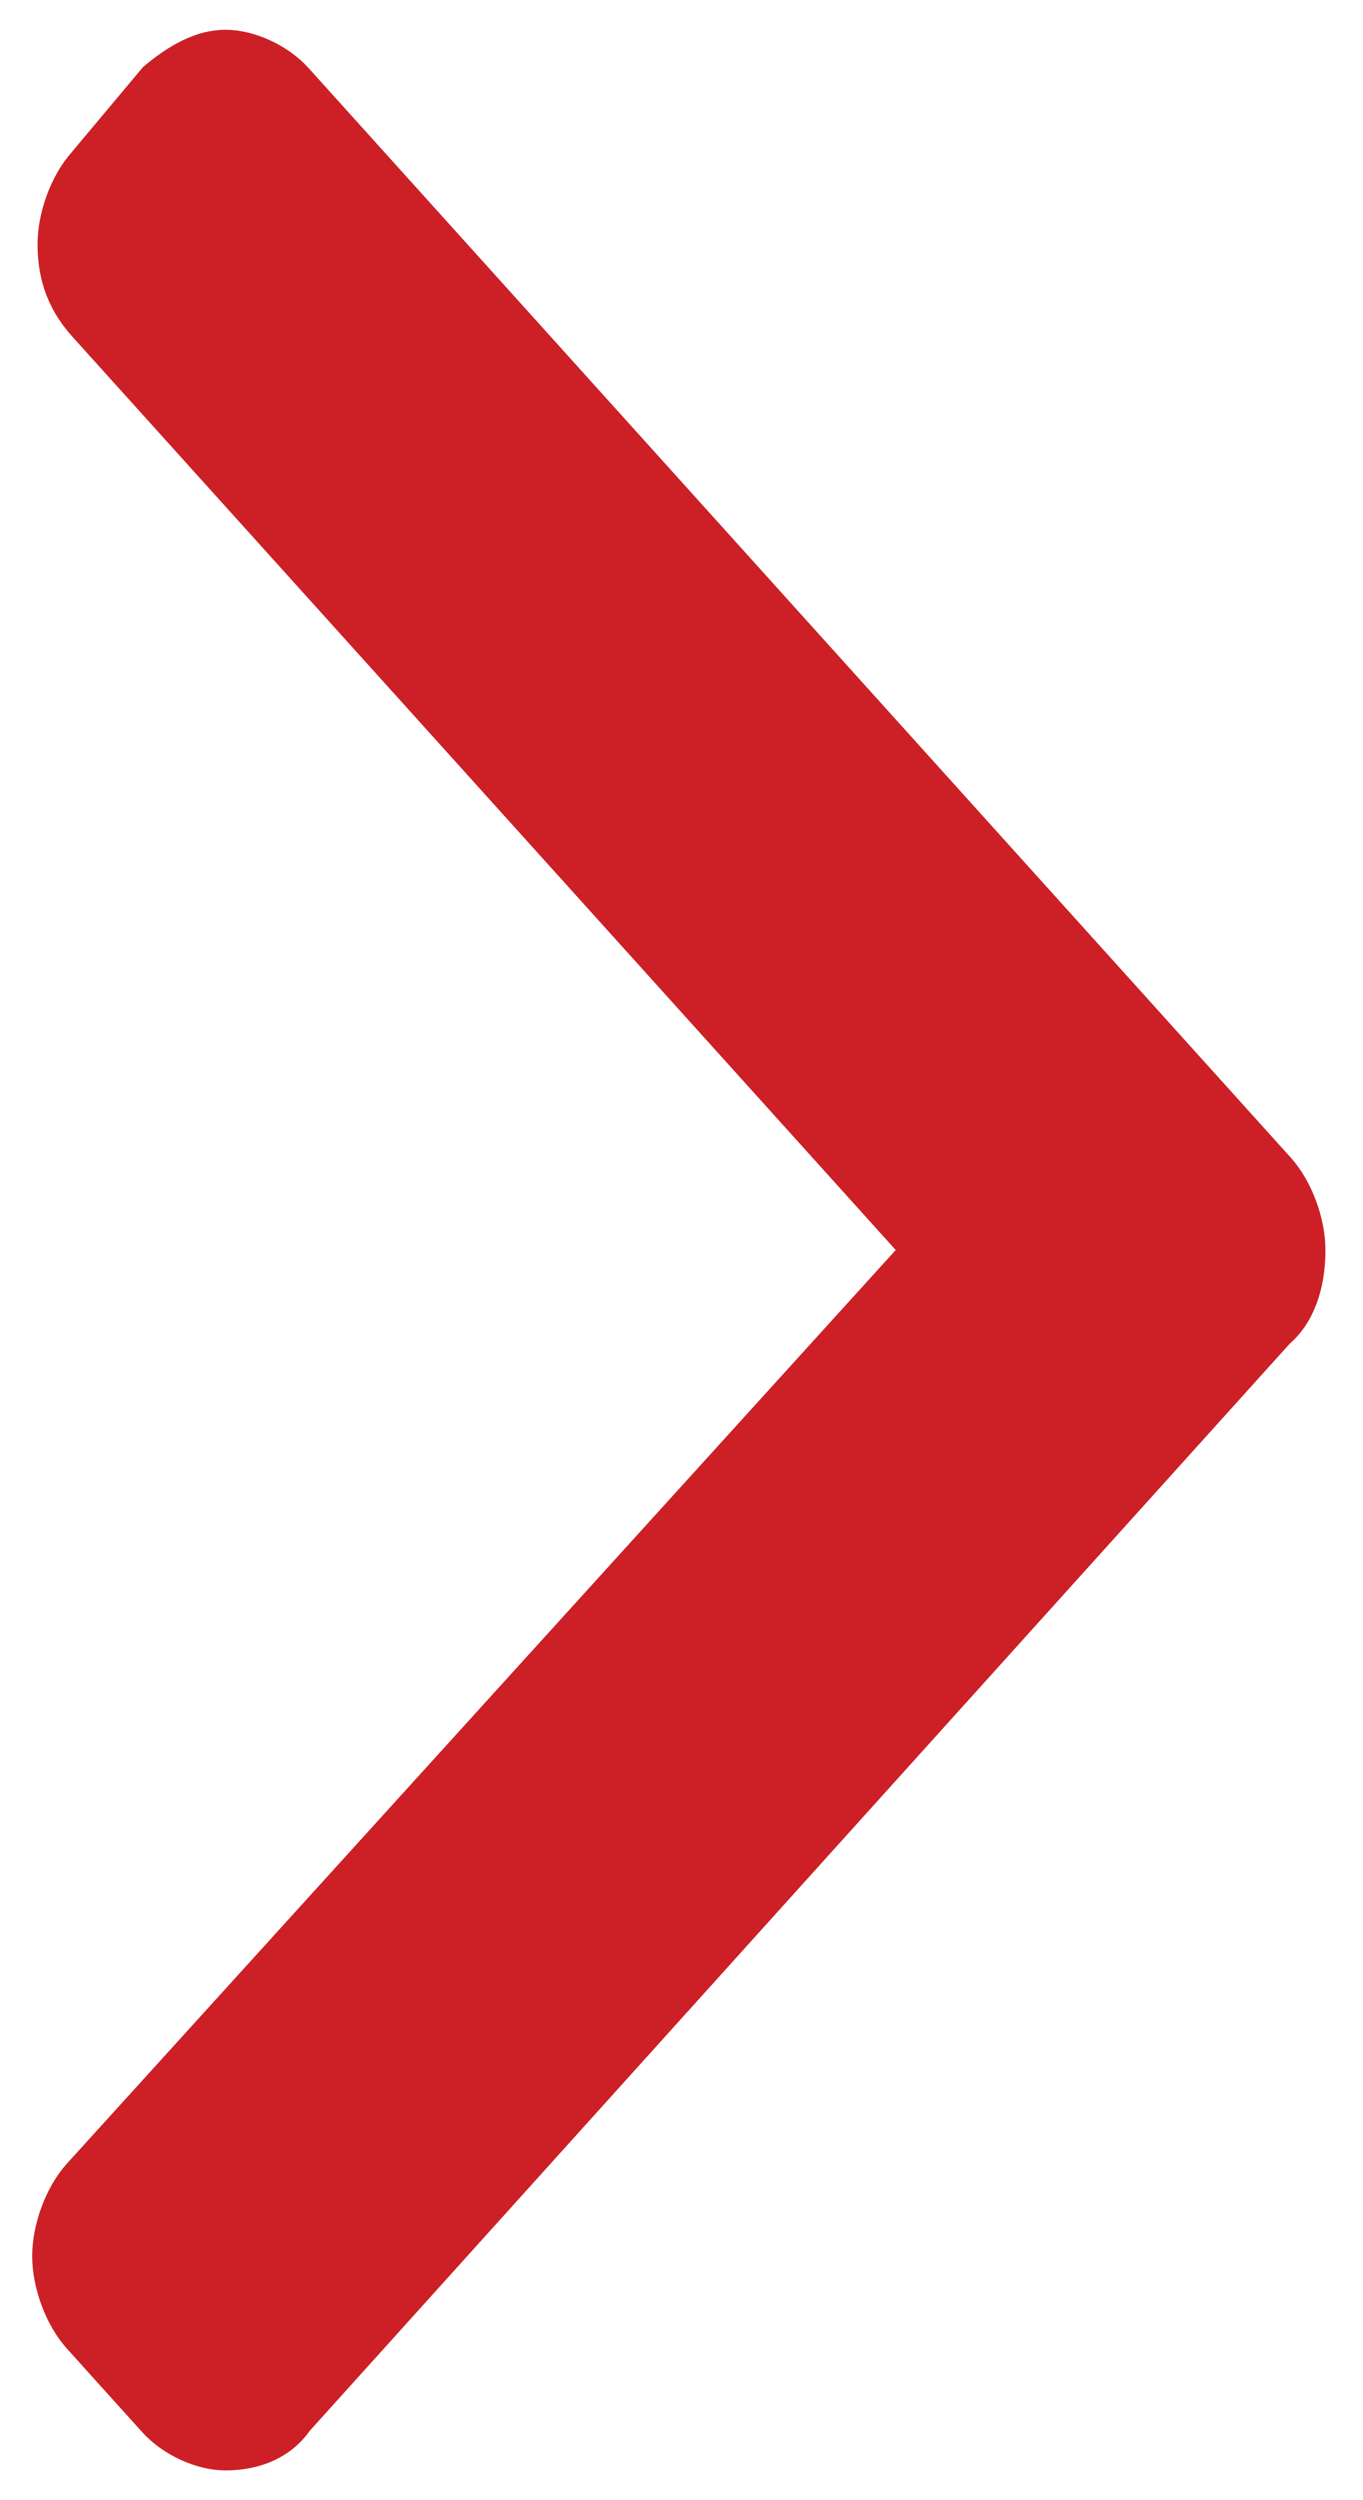 <svg version="1.2" xmlns="http://www.w3.org/2000/svg" xmlns:xlink="http://www.w3.org/1999/xlink" overflow="visible" preserveAspectRatio="none" viewBox="0 0 25.4 42" xml:space="preserve" y="0px" x="0px" id="Layer_1_1646911755482" width="6" height="11"><g transform="translate(1, 1)"><style type="text/css">
	.st0_1646911755482{fill:#7150A6;}
</style><path d="M22.7,21.2l-1.4,1.4L4.4,39.5l0,0l0,0C4.1,39.9,3.6,40,3.2,40S2.3,39.8,2,39.5l0,0l-1.4-1.4l0,0l0,0  c-0.3-0.3-0.5-0.8-0.5-1.2s0.2-0.9,0.5-1.2l0,0L16.4,20L0.7,4.3l0,0l0,0C0.3,3.9,0.2,3.5,0.2,3.1s0.2-0.9,0.5-1.2l0,0l0,0L2,0.5l0,0  C2.4,0.2,2.8,0,3.2,0s0.9,0.2,1.2,0.5l0,0l0,0l16.9,16.9l1.4,1.4l0,0c0.3,0.3,0.5,0.8,0.5,1.2C23.2,20.4,23.1,20.9,22.7,21.2  L22.7,21.2L22.7,21.2z" class="st0_1646911755482" style="fill: rgb(204, 32, 38); stroke: rgb(204, 32, 38); stroke-width: 1px;" vector-effect="non-scaling-stroke"/></g></svg>